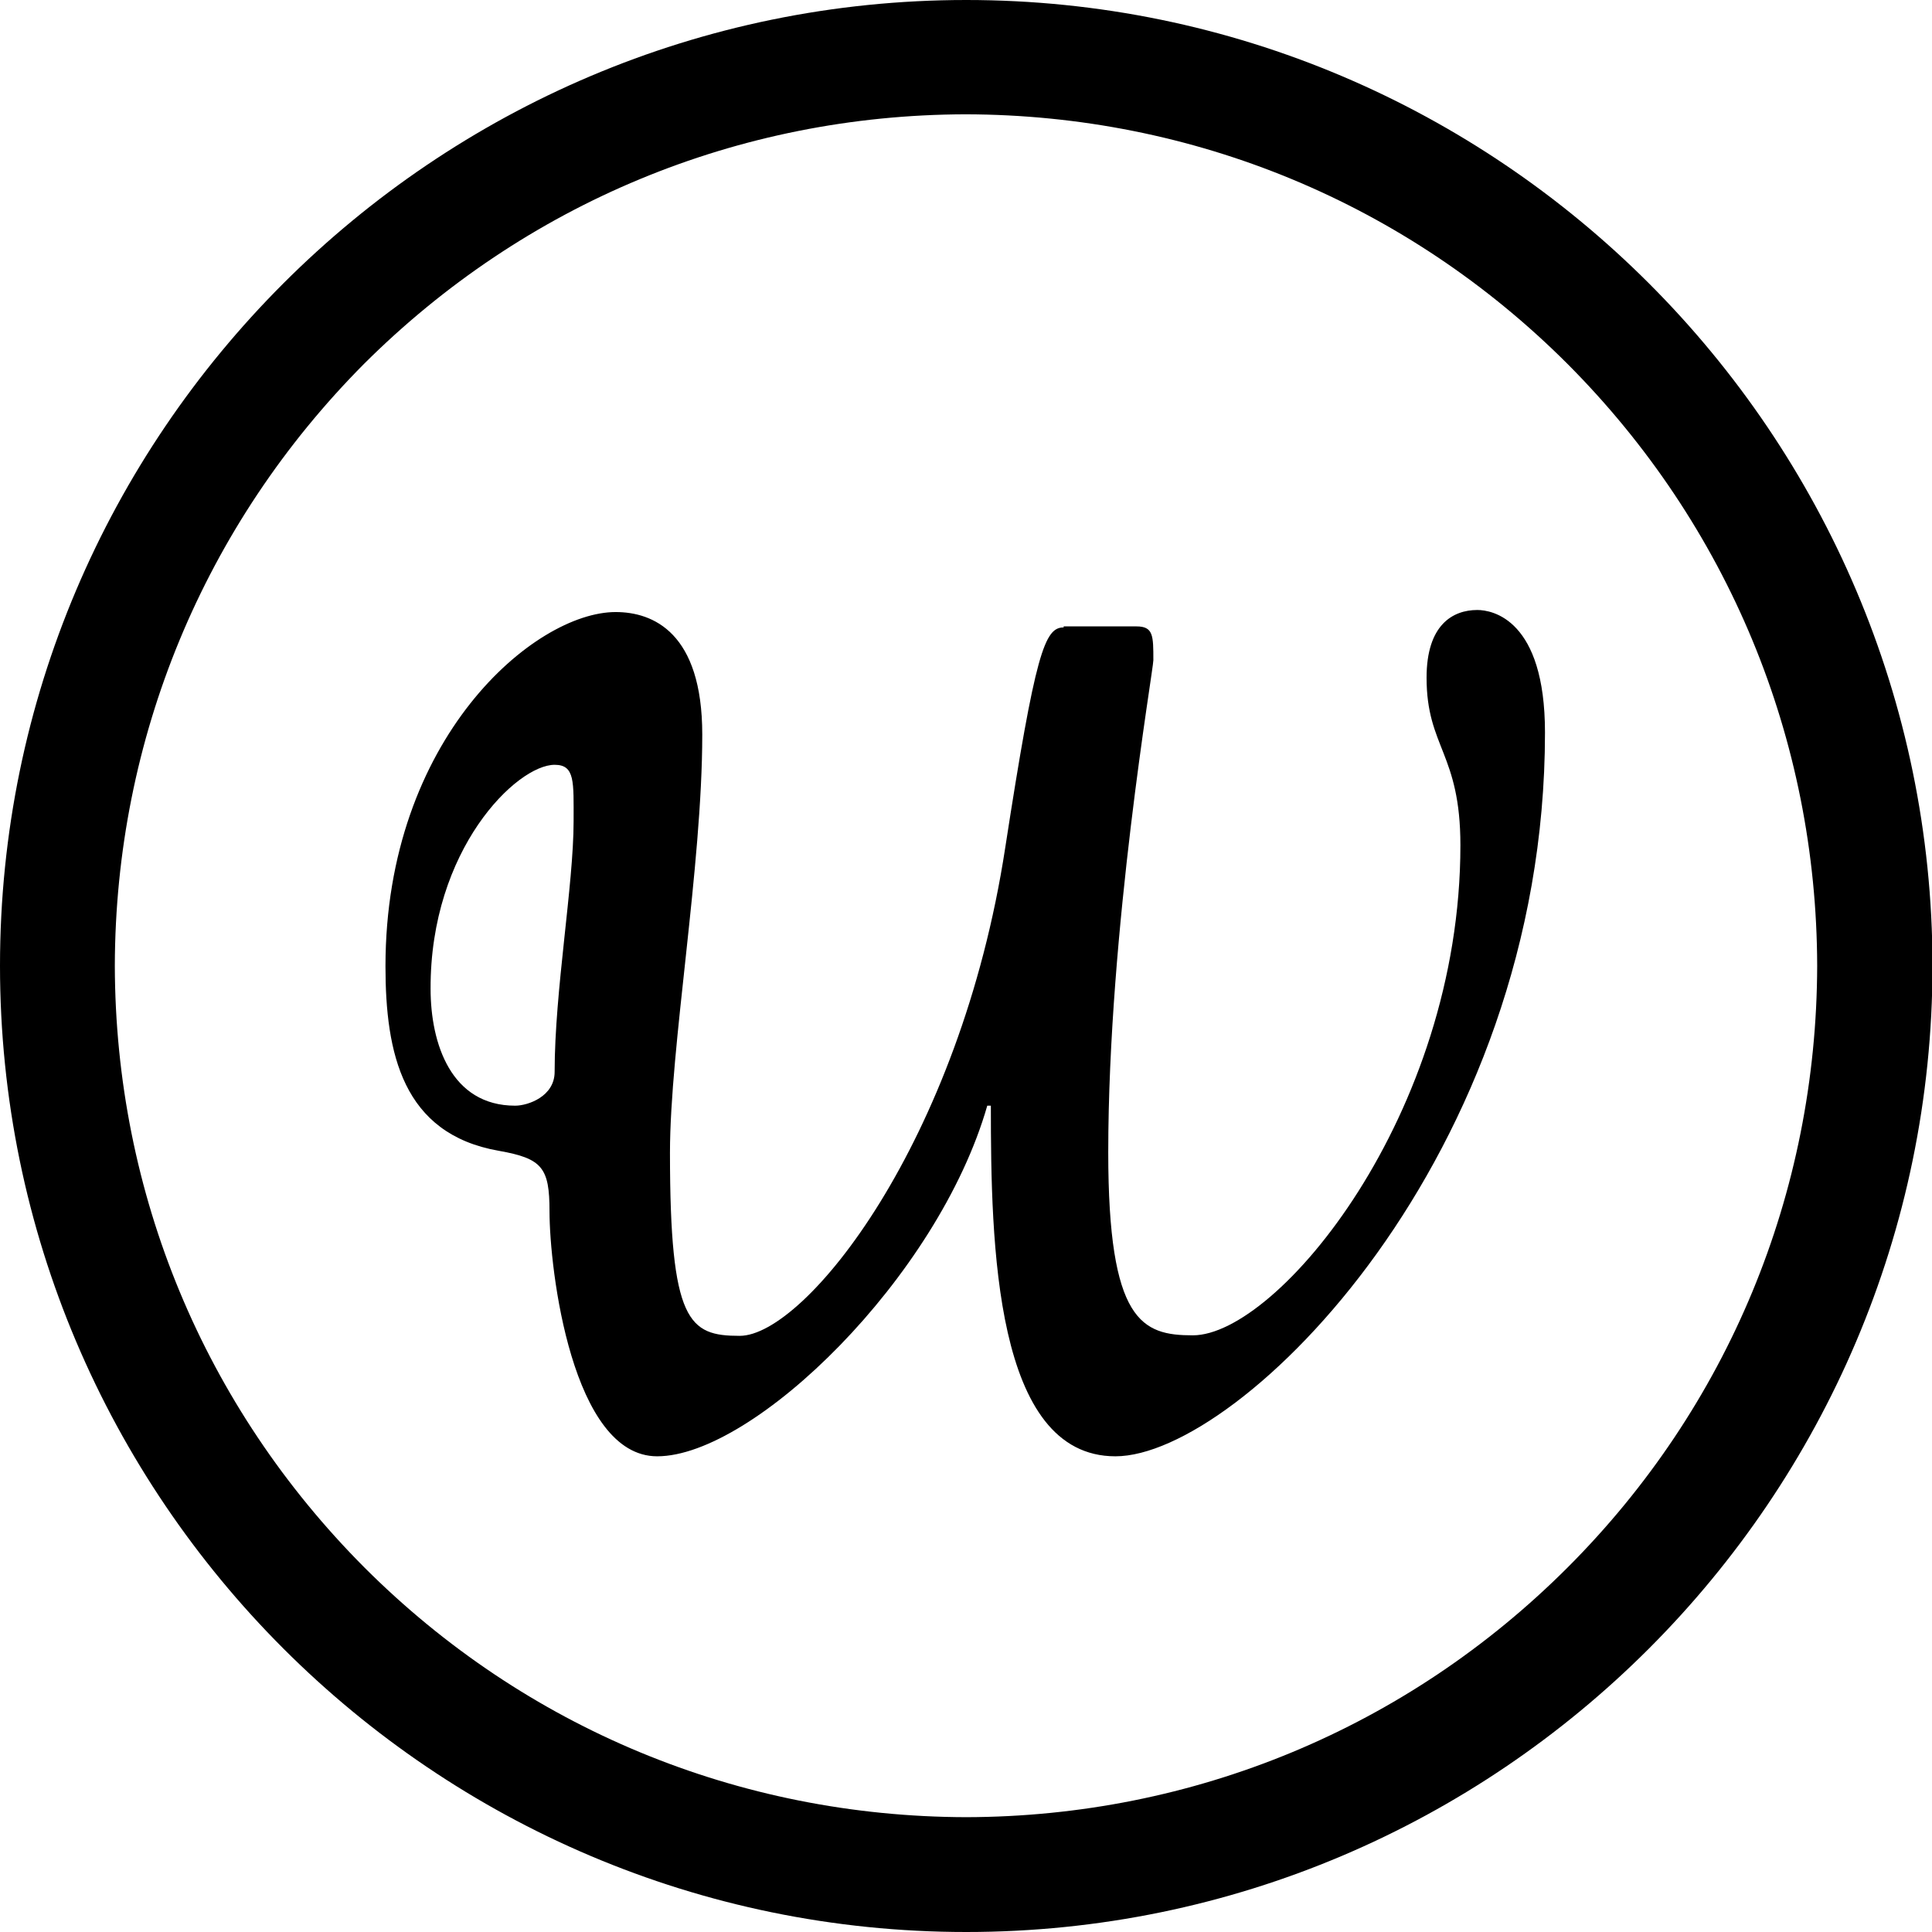 <?xml version="1.0" encoding="utf-8"?>
<!-- Generator: Adobe Illustrator 28.2.0, SVG Export Plug-In . SVG Version: 6.00 Build 0)  -->
<svg version="1.1" id="Layer_1" xmlns="http://www.w3.org/2000/svg" xmlns:xlink="http://www.w3.org/1999/xlink" x="0px" y="0px"
	 viewBox="0 0 376.9 376.9" style="enable-background:new 0 0 376.9 376.9;" xml:space="preserve">
<g>
	<path d="M207.5,122.4c-3.7,0-5.5,4.8-11.4,43c-8.8,57.4-39,95.2-51.8,95.2c-9.9,0-13.6-2.6-13.6-35.7c0-20.6,6.3-55.9,6.3-81.6
		c0-19.9-9.6-23.9-16.9-23.9c-15.8,0-44.9,24.6-44.9,69.1c0,16.9,3.3,32.7,22.1,36c8.5,1.5,9.9,3.3,9.9,11.8
		c0,11.4,4.4,47.8,21,47.8c18.8,0,54.8-34.9,64.4-68.4h0.7c0,26.9,0.7,68.4,24.3,68.4c24.3,0,83.8-58.5,83.8-141.2
		c0-22.1-10.3-23.9-13.2-23.9c-4.8,0-9.9,2.9-9.9,13.2c0,13.6,6.6,14.7,6.6,32.7c0,52.6-35.7,95.6-52.2,95.6
		c-9.9,0-16.5-2.6-16.5-35.7c0-43.4,8.8-94.1,8.8-96c0-4.8,0-6.6-3.3-6.6H207.5L207.5,122.4z M108.2,149.2c4,0,3.7,3.3,3.7,11
		c0,12.5-3.7,33.1-3.7,48.9c0,4.8-5.2,6.6-7.7,6.6c-12.5,0-16.5-12.1-16.5-22.8C83.9,165.7,100.8,149.2,108.2,149.2L108.2,149.2z"/>
	<path d="M188.5,376.9C84.6,376.9,0,292.3,0,188.4v0C0,84.6,84.6,0,188.5,0c103.9,0,188.4,84.6,188.5,188.4
		C376.9,292.3,292.4,376.9,188.5,376.9z M22.4,188.4c0.1,44.4,17.4,86,48.7,117.4c31.3,31.3,73,48.6,117.4,48.7
		c44.3-0.1,86-17.4,117.3-48.7c31.3-31.3,48.6-73,48.7-117.4c-0.1-44.3-17.4-86-48.7-117.4c-31.3-31.3-73-48.6-117.4-48.7
		c-44.4,0.1-86,17.4-117.4,48.7C39.8,102.4,22.5,144.1,22.4,188.4z"/>
</g>
</svg>
